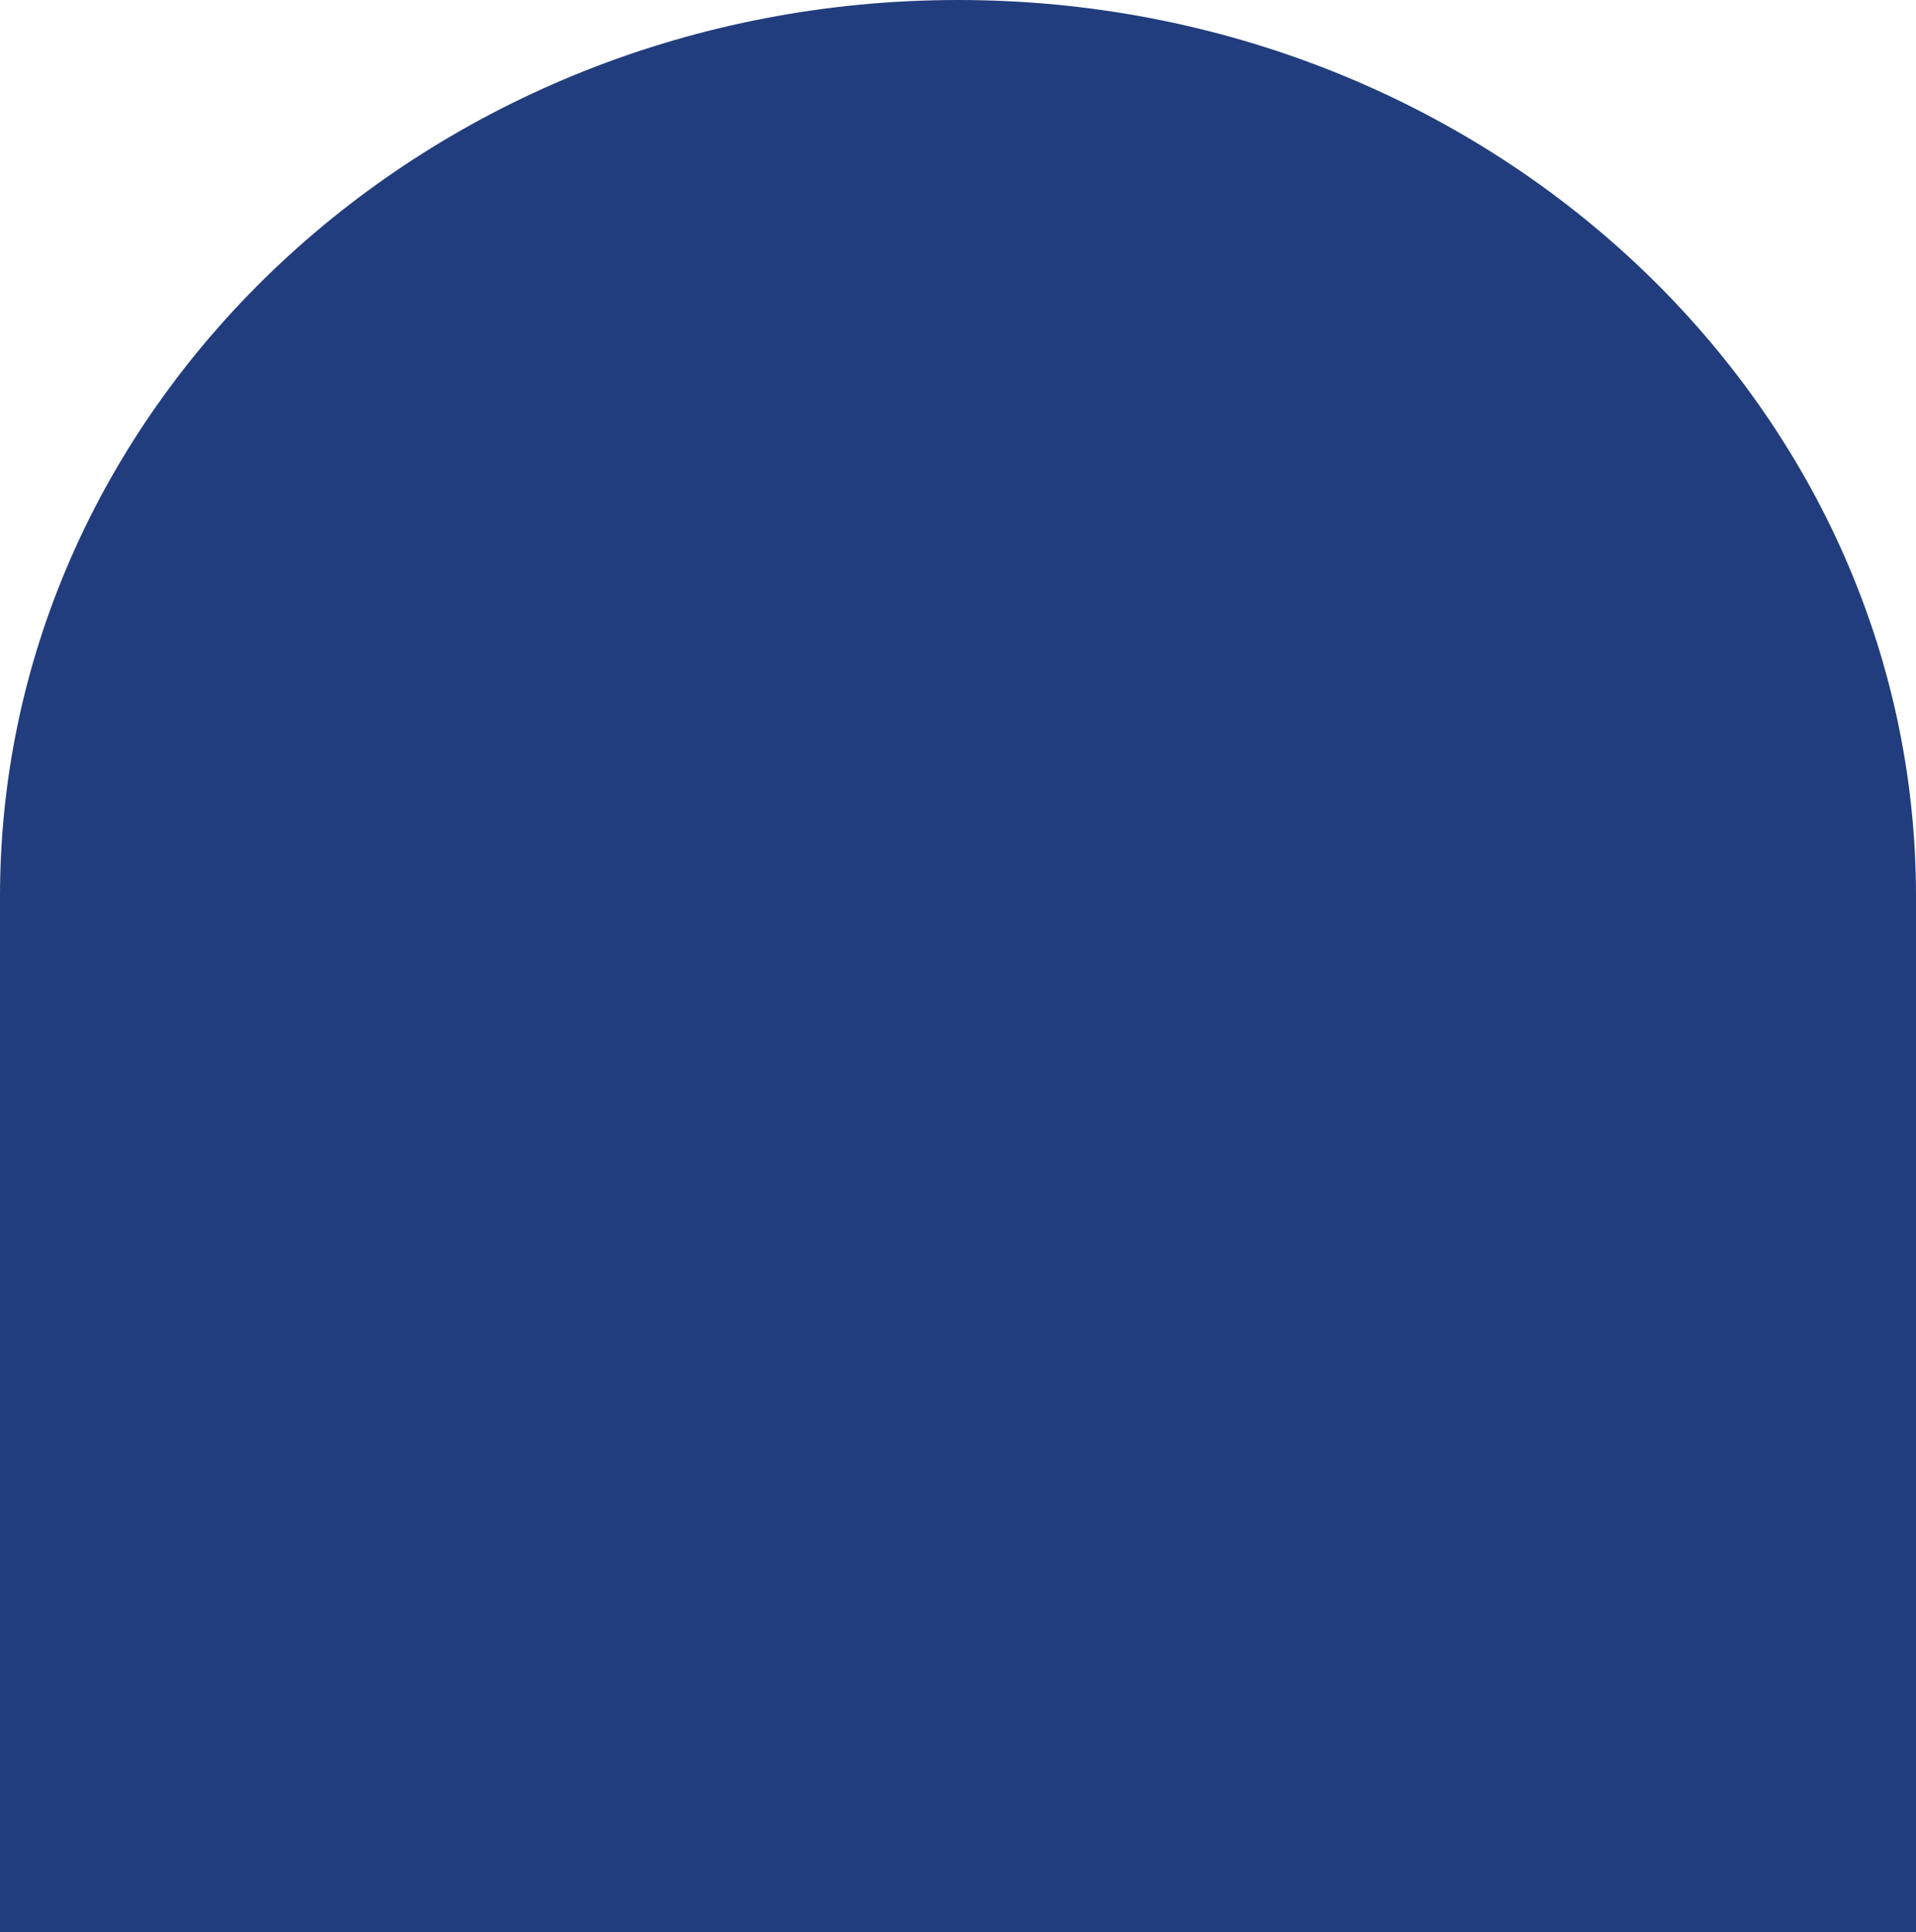 <svg xmlns="http://www.w3.org/2000/svg" viewBox="0 0 65.41 65.96"><defs><style>.cls-1{fill:#213d7d;}</style></defs><g id="レイヤー_2" data-name="レイヤー 2"><g id="design"><path class="cls-1" d="M0,66V30.6C0,13.73,14.67,0,32.71,0s32.7,13.73,32.7,30.6V66Z"/></g></g></svg>